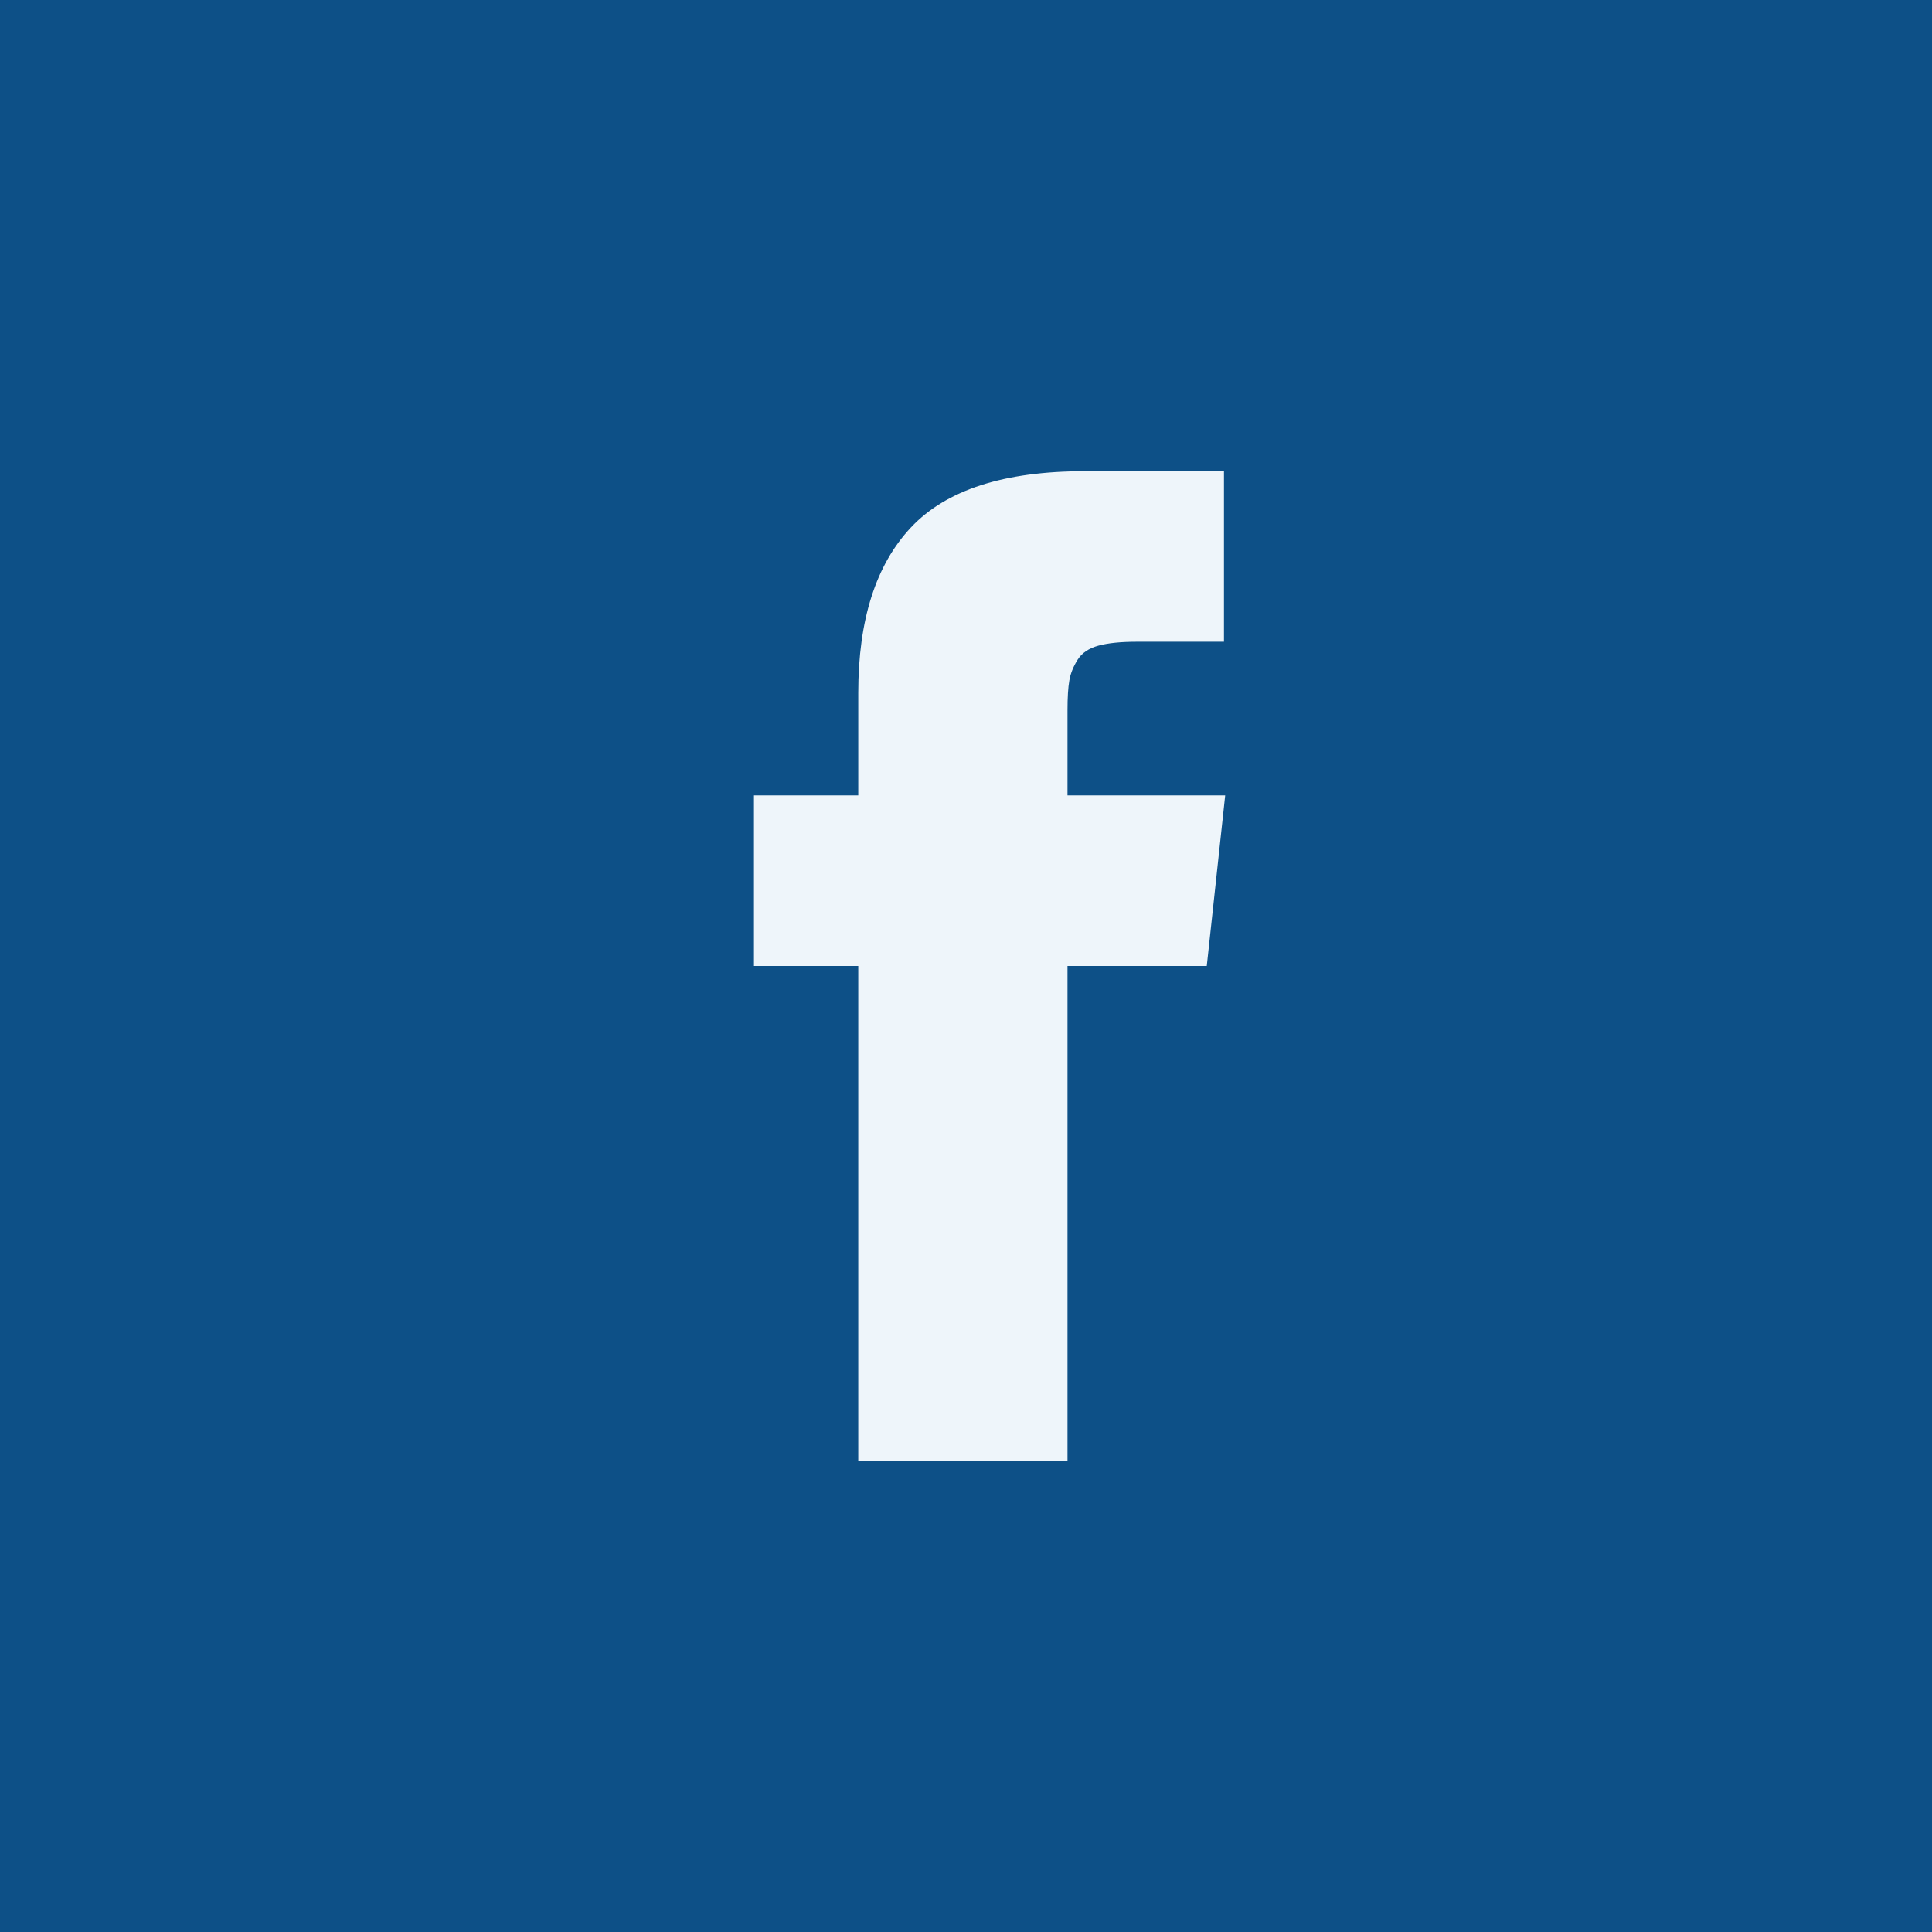 <svg width="60" height="60" viewBox="0 0 60 60" fill="none" xmlns="http://www.w3.org/2000/svg">
<rect width="60" height="60" fill="#0D5087"/>
<path d="M33.152 24.703V22.055C33.152 21.658 33.171 21.35 33.209 21.133C33.246 20.915 33.333 20.701 33.466 20.489C33.6 20.278 33.816 20.132 34.114 20.051C34.413 19.97 34.81 19.93 35.305 19.93H38.011V14.634H33.685C31.183 14.634 29.385 15.215 28.293 16.377C27.2 17.54 26.654 19.252 26.654 21.515V24.703H23.415V30H26.654V45.365H33.152V30H37.477L38.049 24.703H33.152Z" fill="#EEF5FA"/>
</svg>
